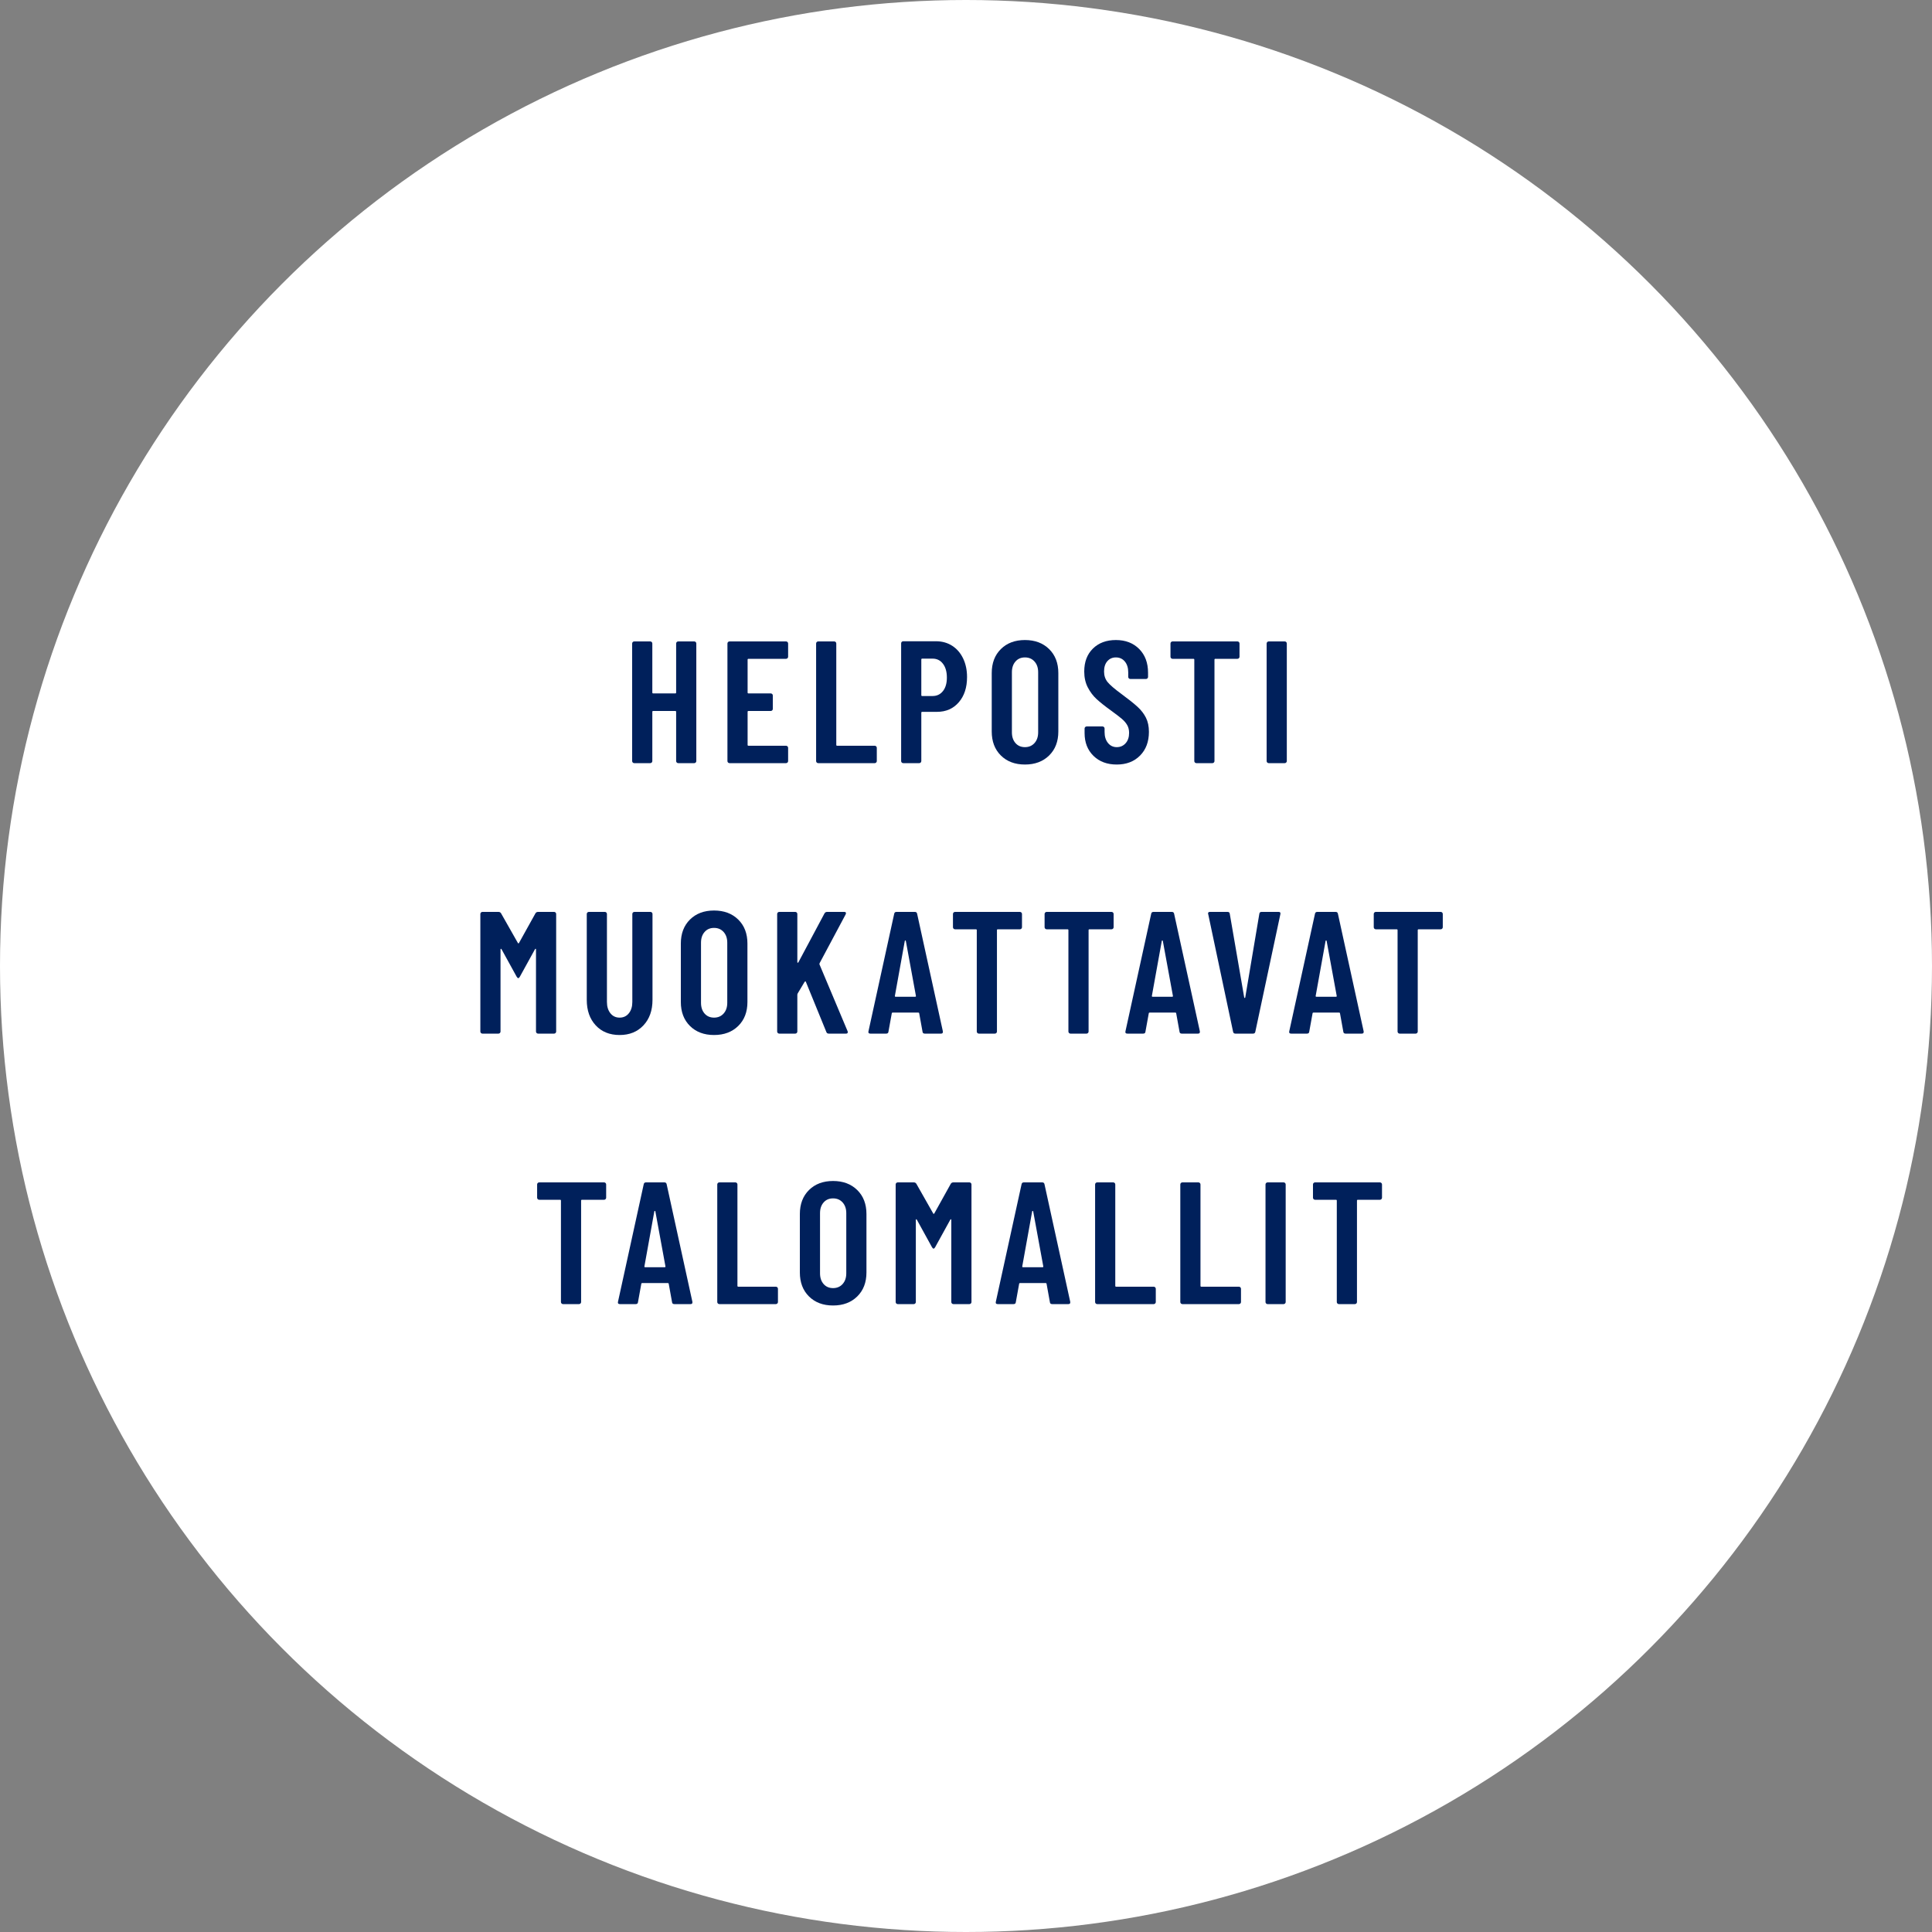<?xml version="1.0" encoding="UTF-8"?>
<svg width="200px" height="200px" viewBox="0 0 200 200" version="1.1" xmlns="http://www.w3.org/2000/svg" xmlns:xlink="http://www.w3.org/1999/xlink">
    <rect x="0" y="0" width="200" height="200" fill="#808080" stroke="none"/>
    <title>Helposti-muokattavat-talomallit</title>
    <g id="Helposti-muokattavat-talomallit" stroke="none" stroke-width="1" fill="none" fill-rule="evenodd">
        <g id="Group-3">
            <circle id="Oval" fill="#FFFFFF" cx="100" cy="100" r="100"></circle>
            <g id="Helposti-muokattavat" transform="translate(49.726, 66.256)" fill="#00205B" fill-rule="nonzero">
                <path d="M20.268,0.36 C20.268,0.3 20.289,0.249 20.331,0.207 C20.373,0.165 20.424,0.144 20.484,0.144 L22.14,0.144 C22.2,0.144 22.251,0.165 22.293,0.207 C22.335,0.249 22.356,0.3 22.356,0.36 L22.356,12.528 C22.356,12.588 22.335,12.639 22.293,12.681 C22.251,12.723 22.2,12.744 22.14,12.744 L20.484,12.744 C20.424,12.744 20.373,12.723 20.331,12.681 C20.289,12.639 20.268,12.588 20.268,12.528 L20.268,7.434 C20.268,7.374 20.238,7.344 20.178,7.344 L17.892,7.344 C17.832,7.344 17.802,7.374 17.802,7.434 L17.802,12.528 C17.802,12.588 17.781,12.639 17.739,12.681 C17.697,12.723 17.646,12.744 17.586,12.744 L15.93,12.744 C15.87,12.744 15.819,12.723 15.777,12.681 C15.735,12.639 15.714,12.588 15.714,12.528 L15.714,0.36 C15.714,0.3 15.735,0.249 15.777,0.207 C15.819,0.165 15.87,0.144 15.93,0.144 L17.586,0.144 C17.646,0.144 17.697,0.165 17.739,0.207 C17.781,0.249 17.802,0.3 17.802,0.36 L17.802,5.436 C17.802,5.496 17.832,5.526 17.892,5.526 L20.178,5.526 C20.238,5.526 20.268,5.496 20.268,5.436 L20.268,0.36 Z" id="H"></path>
                <path d="M31.86,1.728 C31.86,1.788 31.839,1.839 31.797,1.881 C31.755,1.923 31.704,1.944 31.644,1.944 L27.756,1.944 C27.696,1.944 27.666,1.974 27.666,2.034 L27.666,5.436 C27.666,5.496 27.696,5.526 27.756,5.526 L30.06,5.526 C30.12,5.526 30.171,5.547 30.213,5.589 C30.255,5.631 30.276,5.682 30.276,5.742 L30.276,7.128 C30.276,7.188 30.255,7.239 30.213,7.281 C30.171,7.323 30.12,7.344 30.06,7.344 L27.756,7.344 C27.696,7.344 27.666,7.374 27.666,7.434 L27.666,10.854 C27.666,10.914 27.696,10.944 27.756,10.944 L31.644,10.944 C31.704,10.944 31.755,10.965 31.797,11.007 C31.839,11.049 31.86,11.1 31.86,11.16 L31.86,12.528 C31.86,12.588 31.839,12.639 31.797,12.681 C31.755,12.723 31.704,12.744 31.644,12.744 L25.794,12.744 C25.734,12.744 25.683,12.723 25.641,12.681 C25.599,12.639 25.578,12.588 25.578,12.528 L25.578,0.36 C25.578,0.3 25.599,0.249 25.641,0.207 C25.683,0.165 25.734,0.144 25.794,0.144 L31.644,0.144 C31.704,0.144 31.755,0.165 31.797,0.207 C31.839,0.249 31.86,0.3 31.86,0.36 L31.86,1.728 Z" id="E"></path>
                <path d="M34.974,12.744 C34.914,12.744 34.863,12.723 34.821,12.681 C34.779,12.639 34.758,12.588 34.758,12.528 L34.758,0.36 C34.758,0.3 34.779,0.249 34.821,0.207 C34.863,0.165 34.914,0.144 34.974,0.144 L36.63,0.144 C36.69,0.144 36.741,0.165 36.783,0.207 C36.825,0.249 36.846,0.3 36.846,0.36 L36.846,10.854 C36.846,10.914 36.876,10.944 36.936,10.944 L40.824,10.944 C40.884,10.944 40.935,10.965 40.977,11.007 C41.019,11.049 41.04,11.1 41.04,11.16 L41.04,12.528 C41.04,12.588 41.019,12.639 40.977,12.681 C40.935,12.723 40.884,12.744 40.824,12.744 L34.974,12.744 Z" id="L"></path>
                <path d="M47.16,0.126 C47.796,0.126 48.357,0.282 48.843,0.594 C49.329,0.906 49.707,1.344 49.977,1.908 C50.247,2.472 50.382,3.114 50.382,3.834 C50.382,4.914 50.097,5.784 49.527,6.444 C48.957,7.104 48.204,7.434 47.268,7.434 L45.738,7.434 C45.678,7.434 45.648,7.464 45.648,7.524 L45.648,12.528 C45.648,12.588 45.627,12.639 45.585,12.681 C45.543,12.723 45.492,12.744 45.432,12.744 L43.776,12.744 C43.716,12.744 43.665,12.723 43.623,12.681 C43.581,12.639 43.56,12.588 43.56,12.528 L43.56,0.342 C43.56,0.282 43.581,0.231 43.623,0.189 C43.665,0.147 43.716,0.126 43.776,0.126 L47.16,0.126 Z M46.818,5.796 C47.262,5.796 47.619,5.625 47.889,5.283 C48.159,4.941 48.294,4.476 48.294,3.888 C48.294,3.288 48.159,2.811 47.889,2.457 C47.619,2.103 47.262,1.926 46.818,1.926 L45.738,1.926 C45.678,1.926 45.648,1.956 45.648,2.016 L45.648,5.706 C45.648,5.766 45.678,5.796 45.738,5.796 L46.818,5.796 Z" id="P"></path>
                <path d="M56.376,12.888 C55.344,12.888 54.513,12.576 53.883,11.952 C53.253,11.328 52.938,10.5 52.938,9.468 L52.938,3.42 C52.938,2.388 53.253,1.56 53.883,0.936 C54.513,0.312 55.344,0 56.376,0 C57.408,0 58.242,0.312 58.878,0.936 C59.514,1.56 59.832,2.388 59.832,3.42 L59.832,9.468 C59.832,10.5 59.514,11.328 58.878,11.952 C58.242,12.576 57.408,12.888 56.376,12.888 Z M56.376,11.088 C56.784,11.088 57.114,10.947 57.366,10.665 C57.618,10.383 57.744,10.014 57.744,9.558 L57.744,3.33 C57.744,2.874 57.618,2.505 57.366,2.223 C57.114,1.941 56.784,1.8 56.376,1.8 C55.968,1.8 55.641,1.941 55.395,2.223 C55.149,2.505 55.026,2.874 55.026,3.33 L55.026,9.558 C55.026,10.014 55.149,10.383 55.395,10.665 C55.641,10.947 55.968,11.088 56.376,11.088 Z" id="O"></path>
                <path d="M65.88,12.888 C64.884,12.888 64.08,12.588 63.468,11.988 C62.856,11.388 62.55,10.602 62.55,9.63 L62.55,9.162 C62.55,9.102 62.571,9.051 62.613,9.009 C62.655,8.967 62.706,8.946 62.766,8.946 L64.404,8.946 C64.464,8.946 64.515,8.967 64.557,9.009 C64.599,9.051 64.62,9.102 64.62,9.162 L64.62,9.522 C64.62,9.99 64.737,10.368 64.971,10.656 C65.205,10.944 65.508,11.088 65.88,11.088 C66.252,11.088 66.558,10.953 66.798,10.683 C67.038,10.413 67.158,10.056 67.158,9.612 C67.158,9.3 67.092,9.03 66.96,8.802 C66.828,8.574 66.642,8.358 66.402,8.154 C66.162,7.95 65.778,7.656 65.25,7.272 C64.65,6.84 64.167,6.456 63.801,6.12 C63.435,5.784 63.129,5.379 62.883,4.905 C62.637,4.431 62.514,3.882 62.514,3.258 C62.514,2.262 62.814,1.47 63.414,0.882 C64.014,0.294 64.806,0 65.79,0 C66.786,0 67.59,0.309 68.202,0.927 C68.814,1.545 69.12,2.364 69.12,3.384 L69.12,3.816 C69.12,3.876 69.099,3.927 69.057,3.969 C69.015,4.011 68.964,4.032 68.904,4.032 L67.284,4.032 C67.224,4.032 67.173,4.011 67.131,3.969 C67.089,3.927 67.068,3.876 67.068,3.816 L67.068,3.348 C67.068,2.88 66.951,2.505 66.717,2.223 C66.483,1.941 66.174,1.8 65.79,1.8 C65.43,1.8 65.136,1.929 64.908,2.187 C64.68,2.445 64.566,2.802 64.566,3.258 C64.566,3.69 64.689,4.056 64.935,4.356 C65.181,4.656 65.664,5.07 66.384,5.598 C67.116,6.138 67.668,6.579 68.04,6.921 C68.412,7.263 68.7,7.638 68.904,8.046 C69.108,8.454 69.21,8.94 69.21,9.504 C69.21,10.524 68.904,11.343 68.292,11.961 C67.68,12.579 66.876,12.888 65.88,12.888 Z" id="S"></path>
                <path d="M78.372,0.144 C78.432,0.144 78.483,0.165 78.525,0.207 C78.567,0.249 78.588,0.3 78.588,0.36 L78.588,1.728 C78.588,1.788 78.567,1.839 78.525,1.881 C78.483,1.923 78.432,1.944 78.372,1.944 L76.086,1.944 C76.026,1.944 75.996,1.974 75.996,2.034 L75.996,12.528 C75.996,12.588 75.975,12.639 75.933,12.681 C75.891,12.723 75.84,12.744 75.78,12.744 L74.124,12.744 C74.064,12.744 74.013,12.723 73.971,12.681 C73.929,12.639 73.908,12.588 73.908,12.528 L73.908,2.034 C73.908,1.974 73.878,1.944 73.818,1.944 L71.658,1.944 C71.598,1.944 71.547,1.923 71.505,1.881 C71.463,1.839 71.442,1.788 71.442,1.728 L71.442,0.36 C71.442,0.3 71.463,0.249 71.505,0.207 C71.547,0.165 71.598,0.144 71.658,0.144 L78.372,0.144 Z" id="T"></path>
                <path d="M81.612,12.744 C81.552,12.744 81.501,12.723 81.459,12.681 C81.417,12.639 81.396,12.588 81.396,12.528 L81.396,0.36 C81.396,0.3 81.417,0.249 81.459,0.207 C81.501,0.165 81.552,0.144 81.612,0.144 L83.268,0.144 C83.328,0.144 83.379,0.165 83.421,0.207 C83.463,0.249 83.484,0.3 83.484,0.36 L83.484,12.528 C83.484,12.588 83.463,12.639 83.421,12.681 C83.379,12.723 83.328,12.744 83.268,12.744 L81.612,12.744 Z" id="I"></path>
                <path d="M5.706,28.288 C5.766,28.192 5.856,28.144 5.976,28.144 L7.632,28.144 C7.692,28.144 7.743,28.165 7.785,28.207 C7.827,28.249 7.848,28.3 7.848,28.36 L7.848,40.528 C7.848,40.588 7.827,40.639 7.785,40.681 C7.743,40.723 7.692,40.744 7.632,40.744 L5.976,40.744 C5.916,40.744 5.865,40.723 5.823,40.681 C5.781,40.639 5.76,40.588 5.76,40.528 L5.76,32.032 C5.76,31.984 5.748,31.96 5.724,31.96 C5.7,31.96 5.676,31.978 5.652,32.014 L4.086,34.858 C4.026,34.954 3.972,35.002 3.924,35.002 C3.876,35.002 3.822,34.954 3.762,34.858 L2.196,32.014 C2.172,31.978 2.148,31.96 2.124,31.96 C2.1,31.96 2.088,31.984 2.088,32.032 L2.088,40.528 C2.088,40.588 2.067,40.639 2.025,40.681 C1.983,40.723 1.932,40.744 1.872,40.744 L0.216,40.744 C0.156,40.744 0.105,40.723 0.063,40.681 C0.021,40.639 0,40.588 0,40.528 L0,28.36 C0,28.3 0.021,28.249 0.063,28.207 C0.105,28.165 0.156,28.144 0.216,28.144 L1.872,28.144 C1.992,28.144 2.082,28.192 2.142,28.288 L3.888,31.366 C3.924,31.414 3.96,31.414 3.996,31.366 L5.706,28.288 Z" id="M"></path>
                <path d="M14.418,40.888 C13.386,40.888 12.561,40.555 11.943,39.889 C11.325,39.223 11.016,38.344 11.016,37.252 L11.016,28.36 C11.016,28.3 11.037,28.249 11.079,28.207 C11.121,28.165 11.172,28.144 11.232,28.144 L12.888,28.144 C12.948,28.144 12.999,28.165 13.041,28.207 C13.083,28.249 13.104,28.3 13.104,28.36 L13.104,37.468 C13.104,37.948 13.224,38.338 13.464,38.638 C13.704,38.938 14.022,39.088 14.418,39.088 C14.814,39.088 15.132,38.938 15.372,38.638 C15.612,38.338 15.732,37.948 15.732,37.468 L15.732,28.36 C15.732,28.3 15.753,28.249 15.795,28.207 C15.837,28.165 15.888,28.144 15.948,28.144 L17.604,28.144 C17.664,28.144 17.715,28.165 17.757,28.207 C17.799,28.249 17.82,28.3 17.82,28.36 L17.82,37.252 C17.82,38.344 17.508,39.223 16.884,39.889 C16.26,40.555 15.438,40.888 14.418,40.888 Z" id="U"></path>
                <path d="M24.192,40.888 C23.16,40.888 22.329,40.576 21.699,39.952 C21.069,39.328 20.754,38.5 20.754,37.468 L20.754,31.42 C20.754,30.388 21.069,29.56 21.699,28.936 C22.329,28.312 23.16,28 24.192,28 C25.224,28 26.058,28.312 26.694,28.936 C27.33,29.56 27.648,30.388 27.648,31.42 L27.648,37.468 C27.648,38.5 27.33,39.328 26.694,39.952 C26.058,40.576 25.224,40.888 24.192,40.888 Z M24.192,39.088 C24.6,39.088 24.93,38.947 25.182,38.665 C25.434,38.383 25.56,38.014 25.56,37.558 L25.56,31.33 C25.56,30.874 25.434,30.505 25.182,30.223 C24.93,29.941 24.6,29.8 24.192,29.8 C23.784,29.8 23.457,29.941 23.211,30.223 C22.965,30.505 22.842,30.874 22.842,31.33 L22.842,37.558 C22.842,38.014 22.965,38.383 23.211,38.665 C23.457,38.947 23.784,39.088 24.192,39.088 Z" id="O"></path>
                <path d="M30.942,40.744 C30.882,40.744 30.831,40.723 30.789,40.681 C30.747,40.639 30.726,40.588 30.726,40.528 L30.726,28.36 C30.726,28.3 30.747,28.249 30.789,28.207 C30.831,28.165 30.882,28.144 30.942,28.144 L32.598,28.144 C32.658,28.144 32.709,28.165 32.751,28.207 C32.793,28.249 32.814,28.3 32.814,28.36 L32.814,33.328 C32.814,33.376 32.826,33.403 32.85,33.409 C32.874,33.415 32.898,33.4 32.922,33.364 L35.622,28.306 C35.682,28.198 35.772,28.144 35.892,28.144 L37.674,28.144 C37.758,28.144 37.812,28.168 37.836,28.216 C37.86,28.264 37.854,28.324 37.818,28.396 L35.118,33.454 C35.106,33.502 35.1,33.538 35.1,33.562 L38.016,40.492 C38.028,40.516 38.034,40.552 38.034,40.6 C38.034,40.696 37.974,40.744 37.854,40.744 L36.072,40.744 C35.94,40.744 35.856,40.69 35.82,40.582 L33.696,35.38 C33.684,35.344 33.666,35.329 33.642,35.335 C33.618,35.341 33.594,35.356 33.57,35.38 L32.85,36.586 C32.826,36.634 32.814,36.67 32.814,36.694 L32.814,40.528 C32.814,40.588 32.793,40.639 32.751,40.681 C32.709,40.723 32.658,40.744 32.598,40.744 L30.942,40.744 Z" id="K"></path>
                <path d="M46.008,40.744 C45.864,40.744 45.786,40.678 45.774,40.546 L45.432,38.656 C45.432,38.596 45.396,38.566 45.324,38.566 L42.696,38.566 C42.624,38.566 42.588,38.596 42.588,38.656 L42.246,40.546 C42.234,40.678 42.156,40.744 42.012,40.744 L40.374,40.744 C40.206,40.744 40.14,40.666 40.176,40.51 L42.84,28.342 C42.864,28.21 42.942,28.144 43.074,28.144 L44.982,28.144 C45.114,28.144 45.192,28.21 45.216,28.342 L47.88,40.51 L47.88,40.582 C47.88,40.69 47.814,40.744 47.682,40.744 L46.008,40.744 Z M42.912,36.838 C42.9,36.898 42.93,36.928 43.002,36.928 L45,36.928 C45.072,36.928 45.102,36.898 45.09,36.838 L44.046,31.15 C44.034,31.114 44.016,31.096 43.992,31.096 C43.968,31.096 43.95,31.114 43.938,31.15 L42.912,36.838 Z" id="A"></path>
                <path d="M55.854,28.144 C55.914,28.144 55.965,28.165 56.007,28.207 C56.049,28.249 56.07,28.3 56.07,28.36 L56.07,29.728 C56.07,29.788 56.049,29.839 56.007,29.881 C55.965,29.923 55.914,29.944 55.854,29.944 L53.568,29.944 C53.508,29.944 53.478,29.974 53.478,30.034 L53.478,40.528 C53.478,40.588 53.457,40.639 53.415,40.681 C53.373,40.723 53.322,40.744 53.262,40.744 L51.606,40.744 C51.546,40.744 51.495,40.723 51.453,40.681 C51.411,40.639 51.39,40.588 51.39,40.528 L51.39,30.034 C51.39,29.974 51.36,29.944 51.3,29.944 L49.14,29.944 C49.08,29.944 49.029,29.923 48.987,29.881 C48.945,29.839 48.924,29.788 48.924,29.728 L48.924,28.36 C48.924,28.3 48.945,28.249 48.987,28.207 C49.029,28.165 49.08,28.144 49.14,28.144 L55.854,28.144 Z" id="T"></path>
                <path d="M65.34,28.144 C65.4,28.144 65.451,28.165 65.493,28.207 C65.535,28.249 65.556,28.3 65.556,28.36 L65.556,29.728 C65.556,29.788 65.535,29.839 65.493,29.881 C65.451,29.923 65.4,29.944 65.34,29.944 L63.054,29.944 C62.994,29.944 62.964,29.974 62.964,30.034 L62.964,40.528 C62.964,40.588 62.943,40.639 62.901,40.681 C62.859,40.723 62.808,40.744 62.748,40.744 L61.092,40.744 C61.032,40.744 60.981,40.723 60.939,40.681 C60.897,40.639 60.876,40.588 60.876,40.528 L60.876,30.034 C60.876,29.974 60.846,29.944 60.786,29.944 L58.626,29.944 C58.566,29.944 58.515,29.923 58.473,29.881 C58.431,29.839 58.41,29.788 58.41,29.728 L58.41,28.36 C58.41,28.3 58.431,28.249 58.473,28.207 C58.515,28.165 58.566,28.144 58.626,28.144 L65.34,28.144 Z" id="T"></path>
                <path d="M72.612,40.744 C72.468,40.744 72.39,40.678 72.378,40.546 L72.036,38.656 C72.036,38.596 72,38.566 71.928,38.566 L69.3,38.566 C69.228,38.566 69.192,38.596 69.192,38.656 L68.85,40.546 C68.838,40.678 68.76,40.744 68.616,40.744 L66.978,40.744 C66.81,40.744 66.744,40.666 66.78,40.51 L69.444,28.342 C69.468,28.21 69.546,28.144 69.678,28.144 L71.586,28.144 C71.718,28.144 71.796,28.21 71.82,28.342 L74.484,40.51 L74.484,40.582 C74.484,40.69 74.418,40.744 74.286,40.744 L72.612,40.744 Z M69.516,36.838 C69.504,36.898 69.534,36.928 69.606,36.928 L71.604,36.928 C71.676,36.928 71.706,36.898 71.694,36.838 L70.65,31.15 C70.638,31.114 70.62,31.096 70.596,31.096 C70.572,31.096 70.554,31.114 70.542,31.15 L69.516,36.838 Z" id="A"></path>
                <path d="M78.156,40.744 C78.024,40.744 77.946,40.678 77.922,40.546 L75.348,28.378 L75.33,28.306 C75.33,28.198 75.396,28.144 75.528,28.144 L77.346,28.144 C77.49,28.144 77.568,28.21 77.58,28.342 L79.074,37 C79.086,37.036 79.104,37.054 79.128,37.054 C79.152,37.054 79.17,37.036 79.182,37 L80.64,28.342 C80.652,28.21 80.73,28.144 80.874,28.144 L82.638,28.144 C82.794,28.144 82.854,28.222 82.818,28.378 L80.226,40.546 C80.202,40.678 80.124,40.744 79.992,40.744 L78.156,40.744 Z" id="V"></path>
                <path d="M89.568,40.744 C89.424,40.744 89.346,40.678 89.334,40.546 L88.992,38.656 C88.992,38.596 88.956,38.566 88.884,38.566 L86.256,38.566 C86.184,38.566 86.148,38.596 86.148,38.656 L85.806,40.546 C85.794,40.678 85.716,40.744 85.572,40.744 L83.934,40.744 C83.766,40.744 83.7,40.666 83.736,40.51 L86.4,28.342 C86.424,28.21 86.502,28.144 86.634,28.144 L88.542,28.144 C88.674,28.144 88.752,28.21 88.776,28.342 L91.44,40.51 L91.44,40.582 C91.44,40.69 91.374,40.744 91.242,40.744 L89.568,40.744 Z M86.472,36.838 C86.46,36.898 86.49,36.928 86.562,36.928 L88.56,36.928 C88.632,36.928 88.662,36.898 88.65,36.838 L87.606,31.15 C87.594,31.114 87.576,31.096 87.552,31.096 C87.528,31.096 87.51,31.114 87.498,31.15 L86.472,36.838 Z" id="A"></path>
                <path d="M99.414,28.144 C99.474,28.144 99.525,28.165 99.567,28.207 C99.609,28.249 99.63,28.3 99.63,28.36 L99.63,29.728 C99.63,29.788 99.609,29.839 99.567,29.881 C99.525,29.923 99.474,29.944 99.414,29.944 L97.128,29.944 C97.068,29.944 97.038,29.974 97.038,30.034 L97.038,40.528 C97.038,40.588 97.017,40.639 96.975,40.681 C96.933,40.723 96.882,40.744 96.822,40.744 L95.166,40.744 C95.106,40.744 95.055,40.723 95.013,40.681 C94.971,40.639 94.95,40.588 94.95,40.528 L94.95,30.034 C94.95,29.974 94.92,29.944 94.86,29.944 L92.7,29.944 C92.64,29.944 92.589,29.923 92.547,29.881 C92.505,29.839 92.484,29.788 92.484,29.728 L92.484,28.36 C92.484,28.3 92.505,28.249 92.547,28.207 C92.589,28.165 92.64,28.144 92.7,28.144 L99.414,28.144 Z" id="T"></path>
                <path d="M12.807,56.144 C12.867,56.144 12.918,56.165 12.96,56.207 C13.002,56.249 13.023,56.3 13.023,56.36 L13.023,57.728 C13.023,57.788 13.002,57.839 12.96,57.881 C12.918,57.923 12.867,57.944 12.807,57.944 L10.521,57.944 C10.461,57.944 10.431,57.974 10.431,58.034 L10.431,68.528 C10.431,68.588 10.41,68.639 10.368,68.681 C10.326,68.723 10.275,68.744 10.215,68.744 L8.559,68.744 C8.499,68.744 8.448,68.723 8.406,68.681 C8.364,68.639 8.343,68.588 8.343,68.528 L8.343,58.034 C8.343,57.974 8.313,57.944 8.253,57.944 L6.093,57.944 C6.033,57.944 5.982,57.923 5.94,57.881 C5.898,57.839 5.877,57.788 5.877,57.728 L5.877,56.36 C5.877,56.3 5.898,56.249 5.94,56.207 C5.982,56.165 6.033,56.144 6.093,56.144 L12.807,56.144 Z" id="T"></path>
                <path d="M20.079,68.744 C19.935,68.744 19.857,68.678 19.845,68.546 L19.503,66.656 C19.503,66.596 19.467,66.566 19.395,66.566 L16.767,66.566 C16.695,66.566 16.659,66.596 16.659,66.656 L16.317,68.546 C16.305,68.678 16.227,68.744 16.083,68.744 L14.445,68.744 C14.277,68.744 14.211,68.666 14.247,68.51 L16.911,56.342 C16.935,56.21 17.013,56.144 17.145,56.144 L19.053,56.144 C19.185,56.144 19.263,56.21 19.287,56.342 L21.951,68.51 L21.951,68.582 C21.951,68.69 21.885,68.744 21.753,68.744 L20.079,68.744 Z M16.983,64.838 C16.971,64.898 17.001,64.928 17.073,64.928 L19.071,64.928 C19.143,64.928 19.173,64.898 19.161,64.838 L18.117,59.15 C18.105,59.114 18.087,59.096 18.063,59.096 C18.039,59.096 18.021,59.114 18.009,59.15 L16.983,64.838 Z" id="A"></path>
                <path d="M24.741,68.744 C24.681,68.744 24.63,68.723 24.588,68.681 C24.546,68.639 24.525,68.588 24.525,68.528 L24.525,56.36 C24.525,56.3 24.546,56.249 24.588,56.207 C24.63,56.165 24.681,56.144 24.741,56.144 L26.397,56.144 C26.457,56.144 26.508,56.165 26.55,56.207 C26.592,56.249 26.613,56.3 26.613,56.36 L26.613,66.854 C26.613,66.914 26.643,66.944 26.703,66.944 L30.591,66.944 C30.651,66.944 30.702,66.965 30.744,67.007 C30.786,67.049 30.807,67.1 30.807,67.16 L30.807,68.528 C30.807,68.588 30.786,68.639 30.744,68.681 C30.702,68.723 30.651,68.744 30.591,68.744 L24.741,68.744 Z" id="L"></path>
                <path d="M36.513,68.888 C35.481,68.888 34.65,68.576 34.02,67.952 C33.39,67.328 33.075,66.5 33.075,65.468 L33.075,59.42 C33.075,58.388 33.39,57.56 34.02,56.936 C34.65,56.312 35.481,56 36.513,56 C37.545,56 38.379,56.312 39.015,56.936 C39.651,57.56 39.969,58.388 39.969,59.42 L39.969,65.468 C39.969,66.5 39.651,67.328 39.015,67.952 C38.379,68.576 37.545,68.888 36.513,68.888 Z M36.513,67.088 C36.921,67.088 37.251,66.947 37.503,66.665 C37.755,66.383 37.881,66.014 37.881,65.558 L37.881,59.33 C37.881,58.874 37.755,58.505 37.503,58.223 C37.251,57.941 36.921,57.8 36.513,57.8 C36.105,57.8 35.778,57.941 35.532,58.223 C35.286,58.505 35.163,58.874 35.163,59.33 L35.163,65.558 C35.163,66.014 35.286,66.383 35.532,66.665 C35.778,66.947 36.105,67.088 36.513,67.088 Z" id="O"></path>
                <path d="M48.699,56.288 C48.759,56.192 48.849,56.144 48.969,56.144 L50.625,56.144 C50.685,56.144 50.736,56.165 50.778,56.207 C50.82,56.249 50.841,56.3 50.841,56.36 L50.841,68.528 C50.841,68.588 50.82,68.639 50.778,68.681 C50.736,68.723 50.685,68.744 50.625,68.744 L48.969,68.744 C48.909,68.744 48.858,68.723 48.816,68.681 C48.774,68.639 48.753,68.588 48.753,68.528 L48.753,60.032 C48.753,59.984 48.741,59.96 48.717,59.96 C48.693,59.96 48.669,59.978 48.645,60.014 L47.079,62.858 C47.019,62.954 46.965,63.002 46.917,63.002 C46.869,63.002 46.815,62.954 46.755,62.858 L45.189,60.014 C45.165,59.978 45.141,59.96 45.117,59.96 C45.093,59.96 45.081,59.984 45.081,60.032 L45.081,68.528 C45.081,68.588 45.06,68.639 45.018,68.681 C44.976,68.723 44.925,68.744 44.865,68.744 L43.209,68.744 C43.149,68.744 43.098,68.723 43.056,68.681 C43.014,68.639 42.993,68.588 42.993,68.528 L42.993,56.36 C42.993,56.3 43.014,56.249 43.056,56.207 C43.098,56.165 43.149,56.144 43.209,56.144 L44.865,56.144 C44.985,56.144 45.075,56.192 45.135,56.288 L46.881,59.366 C46.917,59.414 46.953,59.414 46.989,59.366 L48.699,56.288 Z" id="M"></path>
                <path d="M59.193,68.744 C59.049,68.744 58.971,68.678 58.959,68.546 L58.617,66.656 C58.617,66.596 58.581,66.566 58.509,66.566 L55.881,66.566 C55.809,66.566 55.773,66.596 55.773,66.656 L55.431,68.546 C55.419,68.678 55.341,68.744 55.197,68.744 L53.559,68.744 C53.391,68.744 53.325,68.666 53.361,68.51 L56.025,56.342 C56.049,56.21 56.127,56.144 56.259,56.144 L58.167,56.144 C58.299,56.144 58.377,56.21 58.401,56.342 L61.065,68.51 L61.065,68.582 C61.065,68.69 60.999,68.744 60.867,68.744 L59.193,68.744 Z M56.097,64.838 C56.085,64.898 56.115,64.928 56.187,64.928 L58.185,64.928 C58.257,64.928 58.287,64.898 58.275,64.838 L57.231,59.15 C57.219,59.114 57.201,59.096 57.177,59.096 C57.153,59.096 57.135,59.114 57.123,59.15 L56.097,64.838 Z" id="A"></path>
                <path d="M63.855,68.744 C63.795,68.744 63.744,68.723 63.702,68.681 C63.66,68.639 63.639,68.588 63.639,68.528 L63.639,56.36 C63.639,56.3 63.66,56.249 63.702,56.207 C63.744,56.165 63.795,56.144 63.855,56.144 L65.511,56.144 C65.571,56.144 65.622,56.165 65.664,56.207 C65.706,56.249 65.727,56.3 65.727,56.36 L65.727,66.854 C65.727,66.914 65.757,66.944 65.817,66.944 L69.705,66.944 C69.765,66.944 69.816,66.965 69.858,67.007 C69.9,67.049 69.921,67.1 69.921,67.16 L69.921,68.528 C69.921,68.588 69.9,68.639 69.858,68.681 C69.816,68.723 69.765,68.744 69.705,68.744 L63.855,68.744 Z" id="L"></path>
                <path d="M72.675,68.744 C72.615,68.744 72.564,68.723 72.522,68.681 C72.48,68.639 72.459,68.588 72.459,68.528 L72.459,56.36 C72.459,56.3 72.48,56.249 72.522,56.207 C72.564,56.165 72.615,56.144 72.675,56.144 L74.331,56.144 C74.391,56.144 74.442,56.165 74.484,56.207 C74.526,56.249 74.547,56.3 74.547,56.36 L74.547,66.854 C74.547,66.914 74.577,66.944 74.637,66.944 L78.525,66.944 C78.585,66.944 78.636,66.965 78.678,67.007 C78.72,67.049 78.741,67.1 78.741,67.16 L78.741,68.528 C78.741,68.588 78.72,68.639 78.678,68.681 C78.636,68.723 78.585,68.744 78.525,68.744 L72.675,68.744 Z" id="L"></path>
                <path d="M81.495,68.744 C81.435,68.744 81.384,68.723 81.342,68.681 C81.3,68.639 81.279,68.588 81.279,68.528 L81.279,56.36 C81.279,56.3 81.3,56.249 81.342,56.207 C81.384,56.165 81.435,56.144 81.495,56.144 L83.151,56.144 C83.211,56.144 83.262,56.165 83.304,56.207 C83.346,56.249 83.367,56.3 83.367,56.36 L83.367,68.528 C83.367,68.588 83.346,68.639 83.304,68.681 C83.262,68.723 83.211,68.744 83.151,68.744 L81.495,68.744 Z" id="I"></path>
                <path d="M93.123,56.144 C93.183,56.144 93.234,56.165 93.276,56.207 C93.318,56.249 93.339,56.3 93.339,56.36 L93.339,57.728 C93.339,57.788 93.318,57.839 93.276,57.881 C93.234,57.923 93.183,57.944 93.123,57.944 L90.837,57.944 C90.777,57.944 90.747,57.974 90.747,58.034 L90.747,68.528 C90.747,68.588 90.726,68.639 90.684,68.681 C90.642,68.723 90.591,68.744 90.531,68.744 L88.875,68.744 C88.815,68.744 88.764,68.723 88.722,68.681 C88.68,68.639 88.659,68.588 88.659,68.528 L88.659,58.034 C88.659,57.974 88.629,57.944 88.569,57.944 L86.409,57.944 C86.349,57.944 86.298,57.923 86.256,57.881 C86.214,57.839 86.193,57.788 86.193,57.728 L86.193,56.36 C86.193,56.3 86.214,56.249 86.256,56.207 C86.298,56.165 86.349,56.144 86.409,56.144 L93.123,56.144 Z" id="T"></path>
            </g>
        </g>
    </g>
</svg>